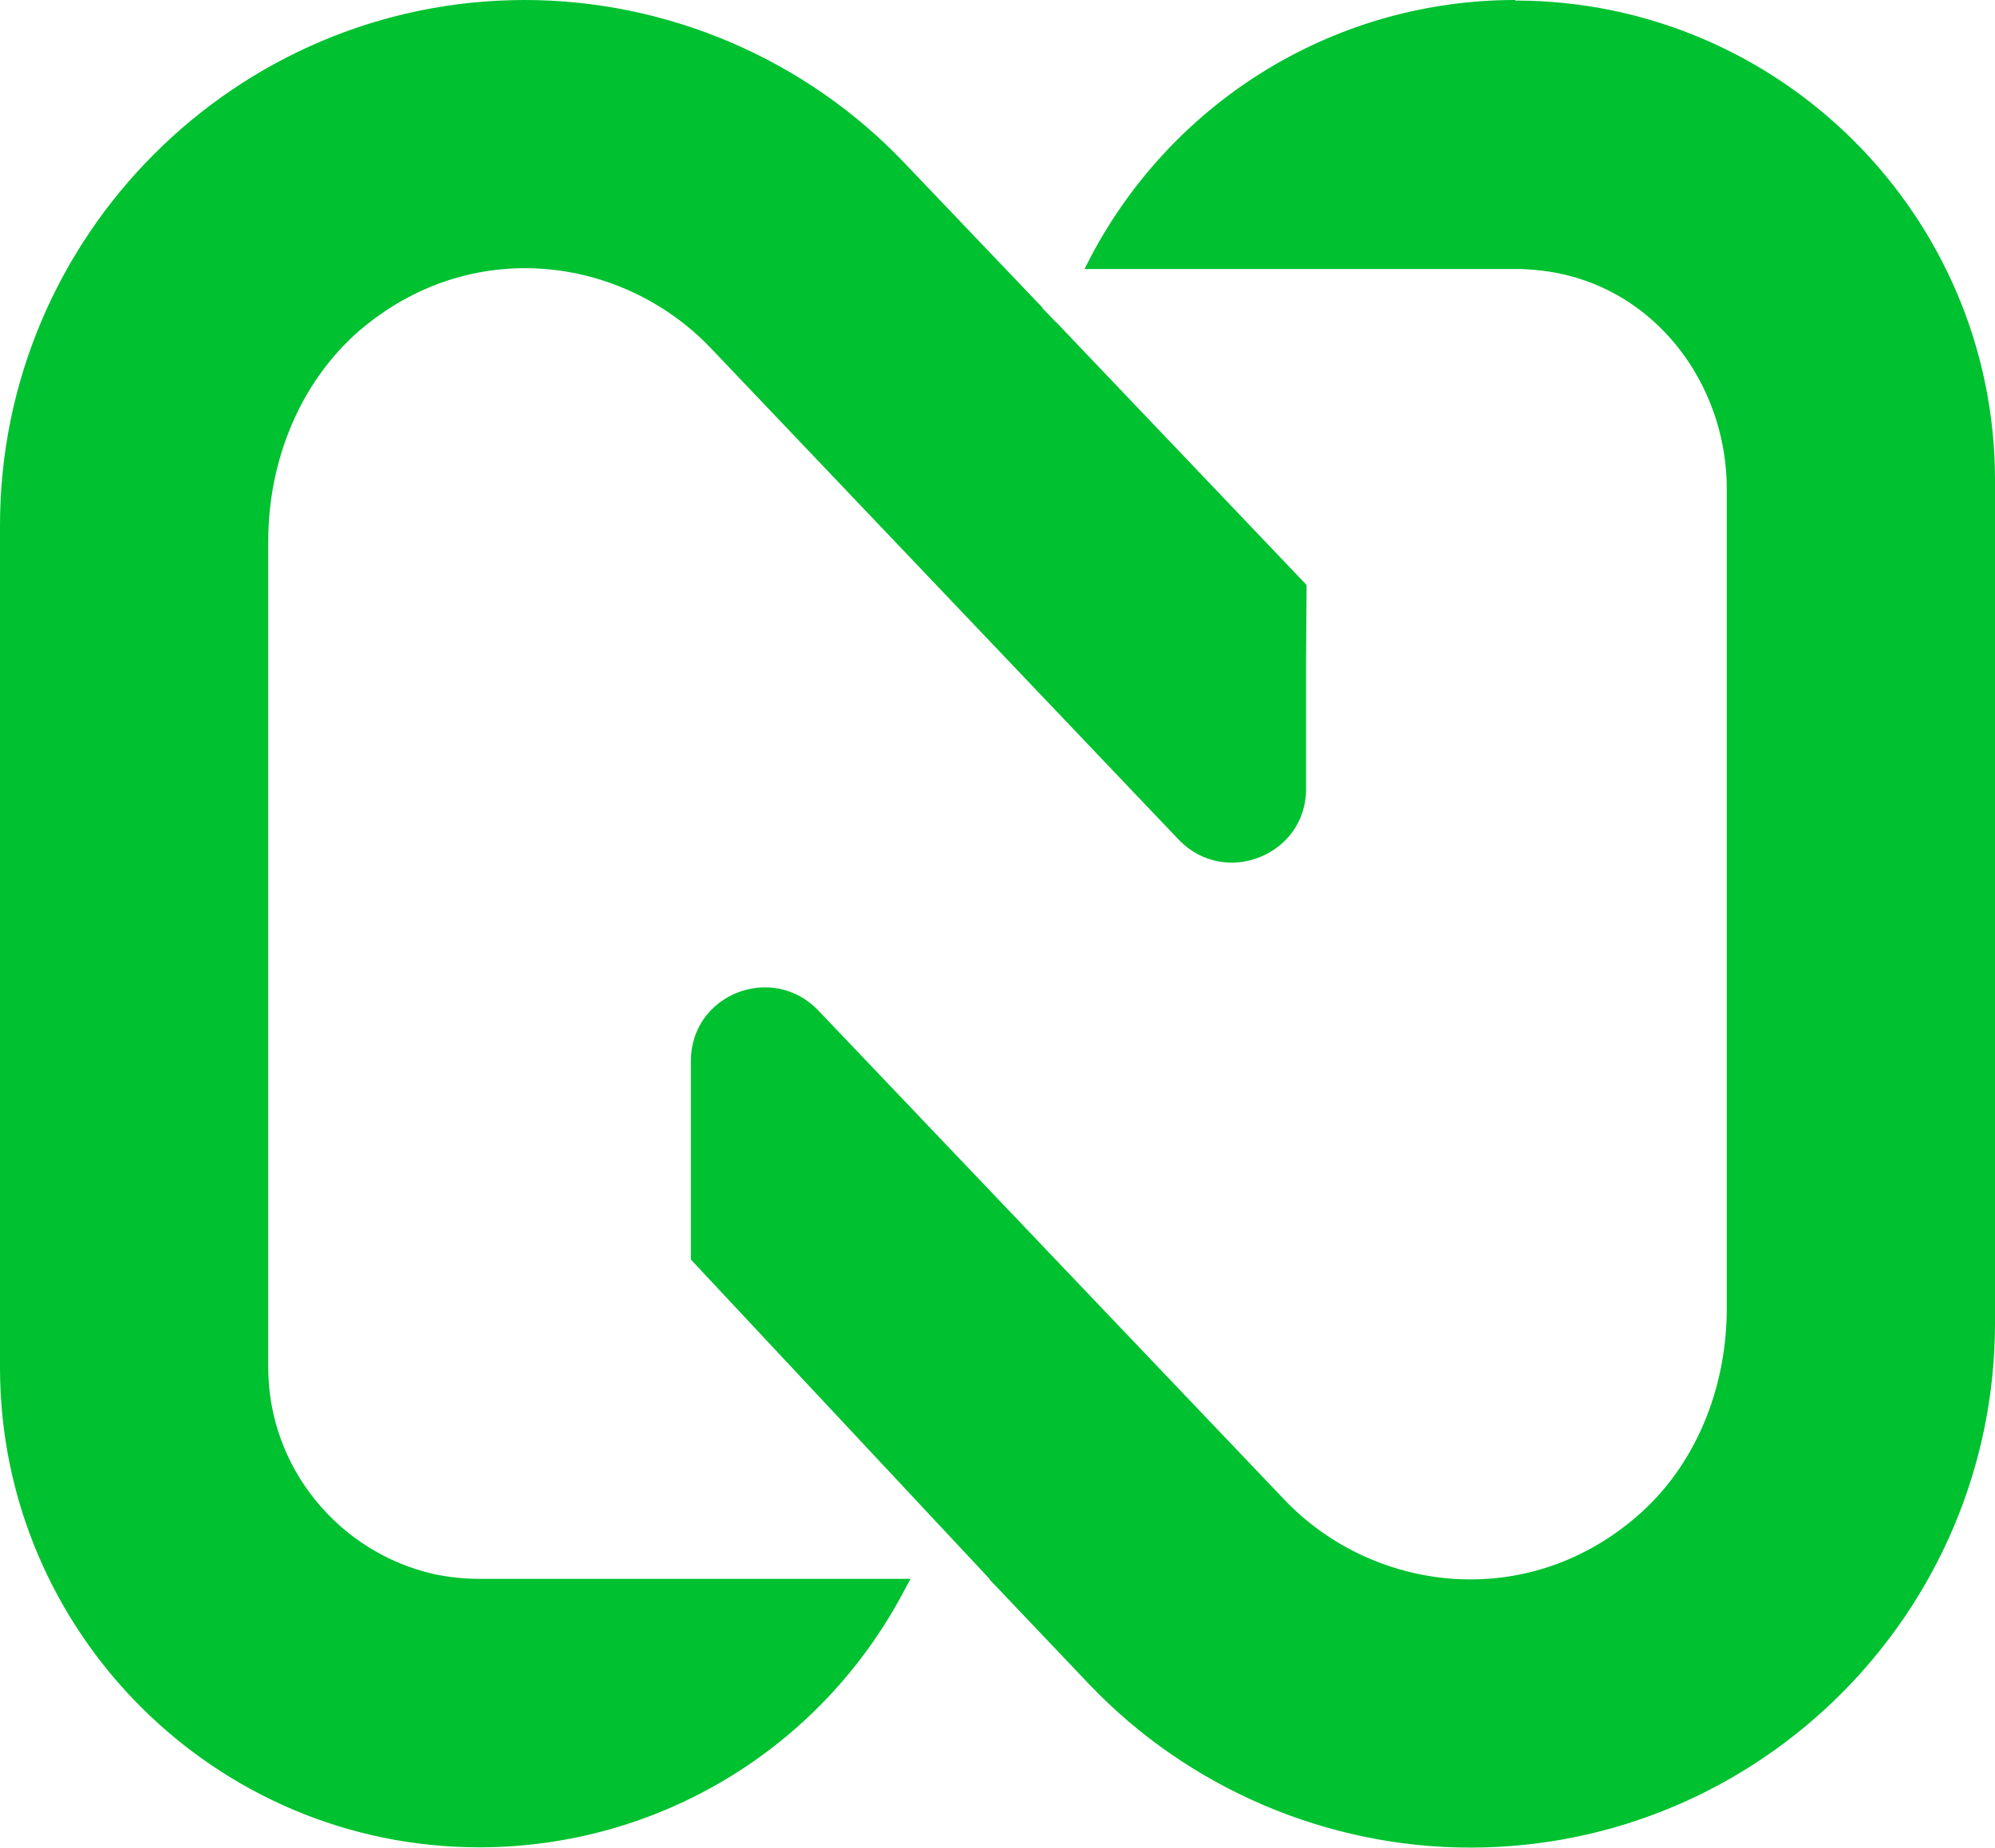 <?xml version="1.0" encoding="UTF-8"?> <svg xmlns="http://www.w3.org/2000/svg" id="Layer_1" data-name="Layer 1" viewBox="0 0 72.22 66.9"><defs><style> .cls-1 { fill: #00c130; stroke-width: 0px; } </style></defs><path class="cls-1" d="m38.23,11.67l-.49-.51v-.02l-1.25-1.31-3.73-3.91C29.2,2.16,24.19,0,19,0,8.54,0,0,8.54,0,19.02v30.49c0,9.58,7.79,17.37,17.35,17.37,6.44,0,12.34-3.54,15.37-9.27l.24-.45h-15.61c-.56,0-1.1-.06-1.63-.17-3.43-.77-6.01-3.84-6.01-7.49v-29.9c0-2.88,1.12-5.73,3.29-7.62,4.03-3.46,9.51-2.73,12.71.6l16.96,17.82c1.67,1.74,4.61.56,4.61-1.83v-4.64l.02-2.75-9.08-9.53v.02ZM54.85,0c-6.44,0-12.32,3.56-15.35,9.27l-.24.47h15.78c.65.02,1.35.11,2.04.32,3.29.99,5.43,4.19,5.43,7.64v29.67c0,2.88-1.12,5.71-3.29,7.56-4.02,3.44-9.53,2.7-12.71-.62l-16.89-17.73c-1.67-1.74-4.61-.58-4.61,1.83v7.19l10.82,11.57h-.02l3.65,3.84c3.58,3.74,8.59,5.88,13.76,5.88,10.48,0,19-8.52,19-19v-30.51C72.22,7.82,64.43.02,54.85.02h0Z"></path></svg> 